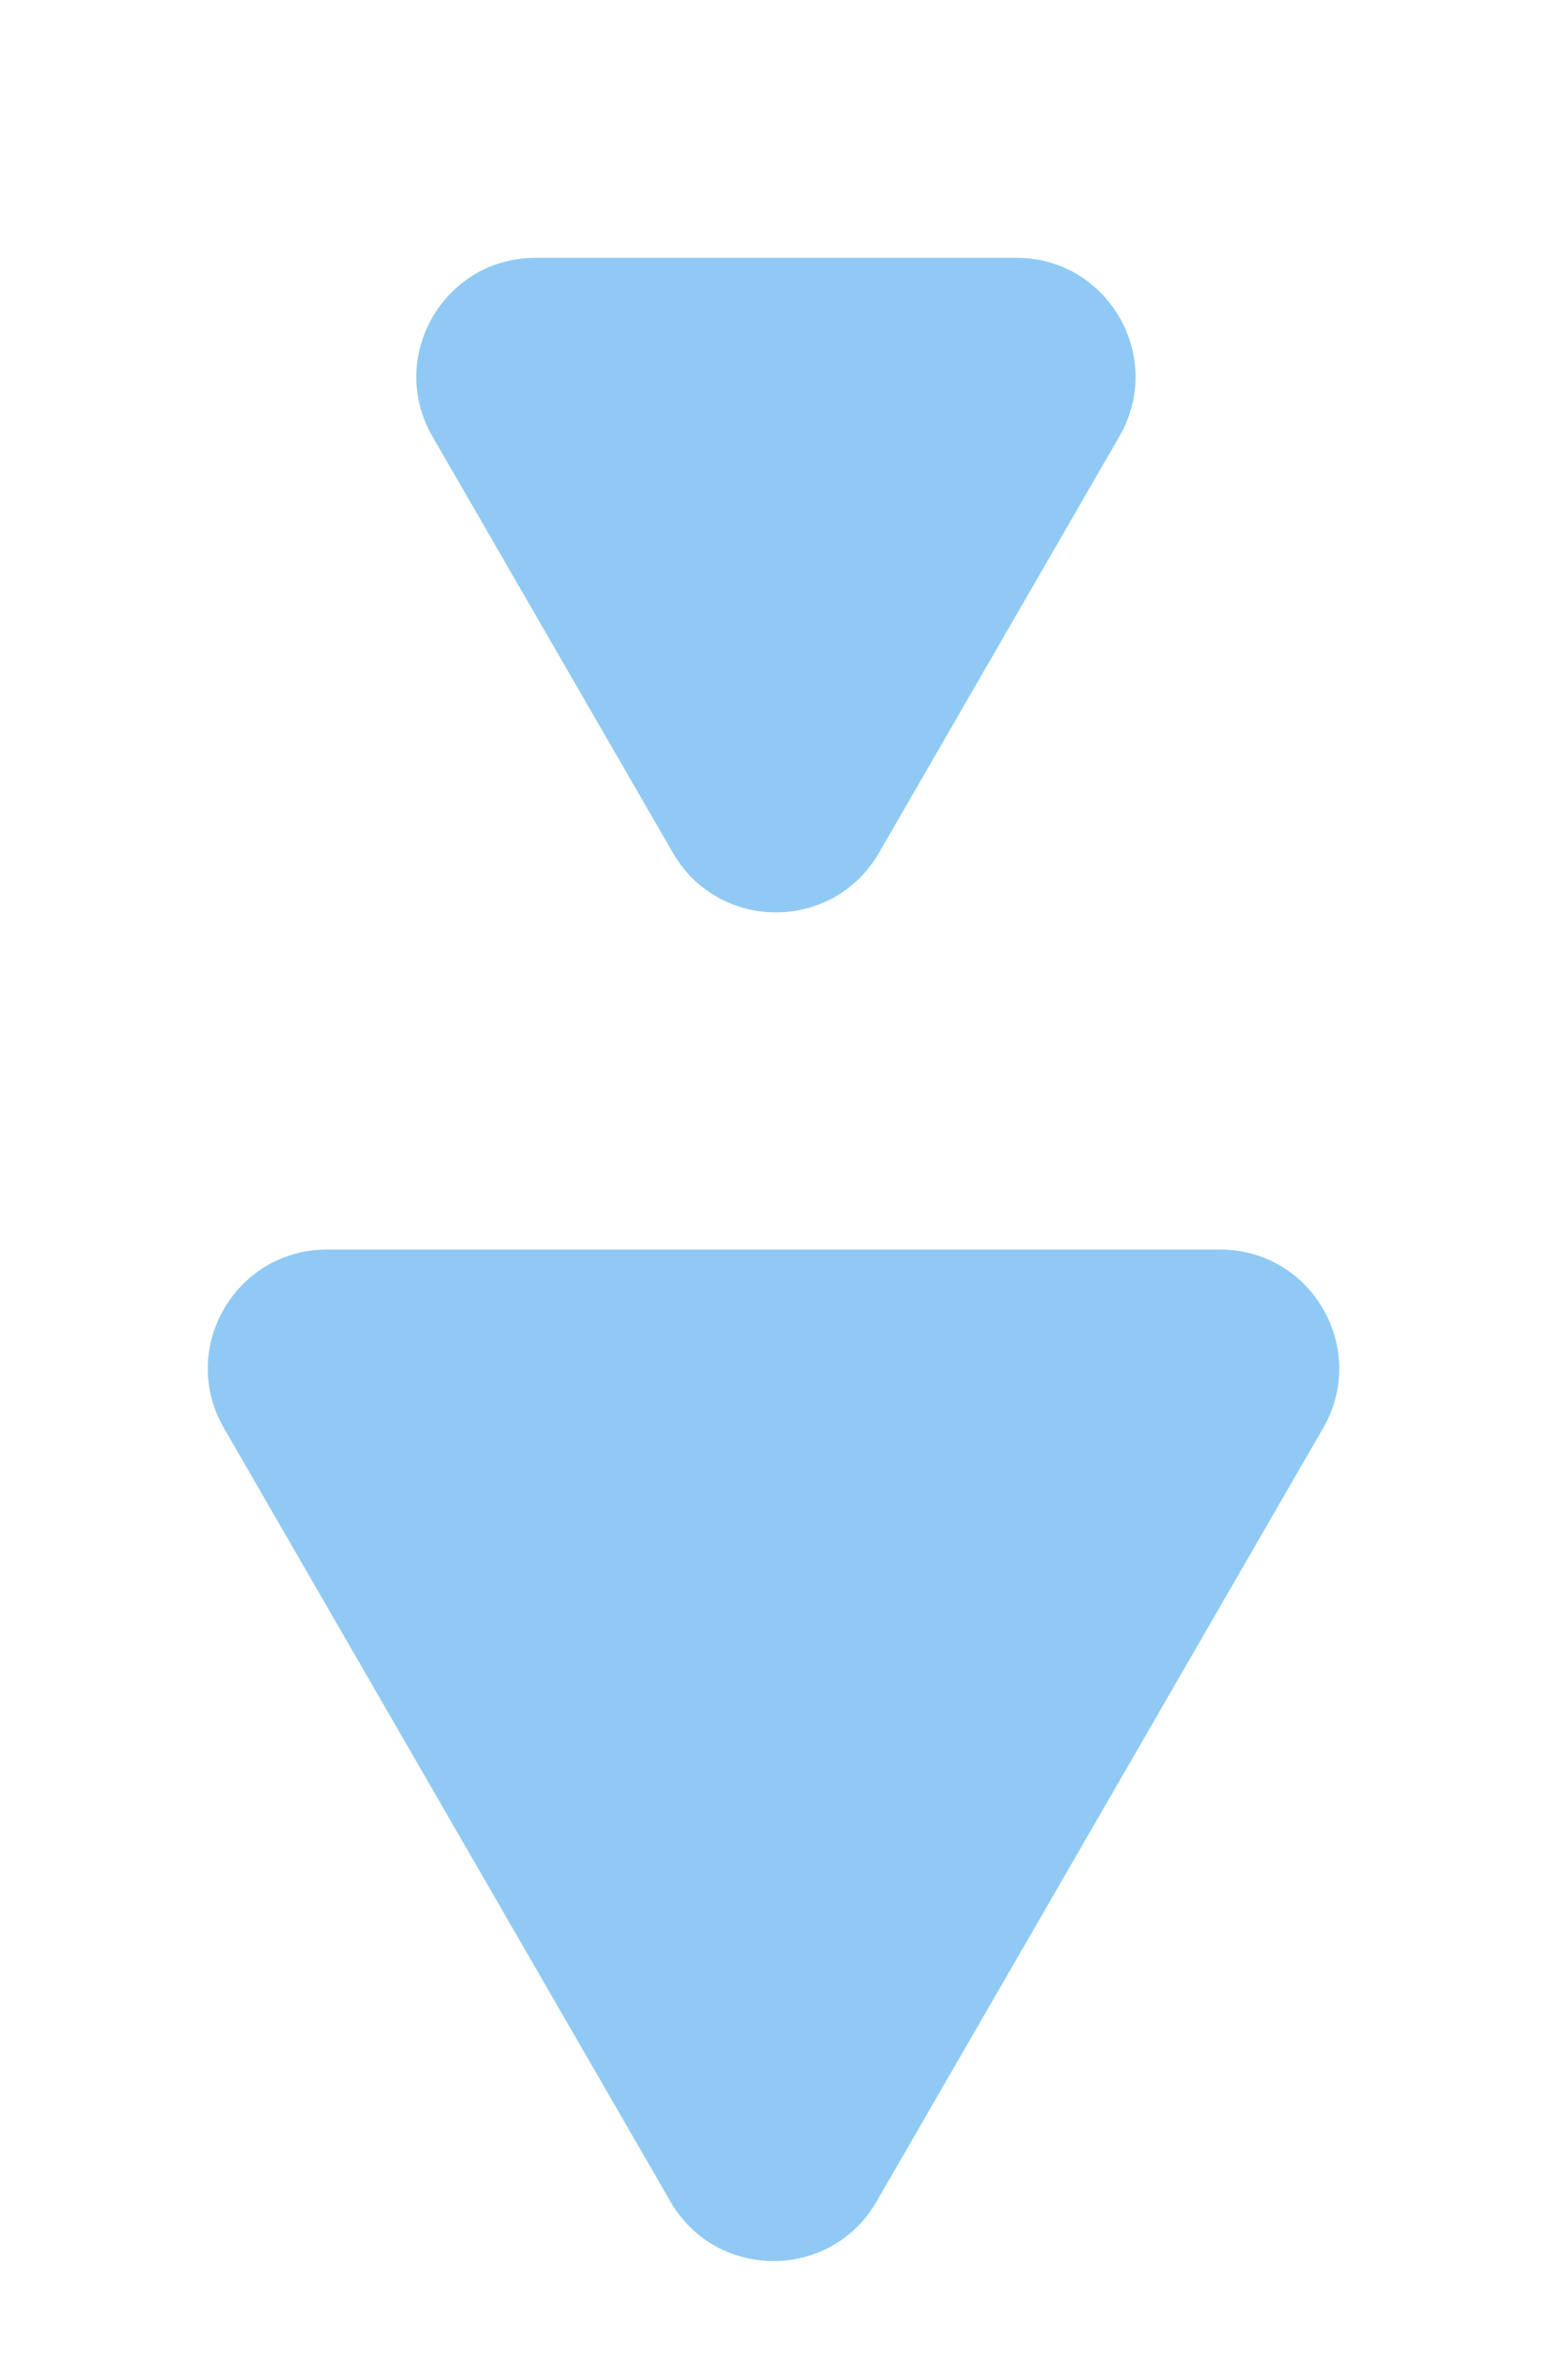 <svg width="26" height="40" viewBox="0 0 26 40" fill="none" xmlns="http://www.w3.org/2000/svg">
<path d="M14.732 37C13.963 38.333 12.038 38.333 11.268 37L3.763 24C2.993 22.667 3.955 21 5.495 21L20.506 21C22.046 21 23.008 22.667 22.238 24L14.732 37Z" fill="#90CAF4"/>
<path d="M14.773 14.333C14.003 15.667 12.079 15.667 11.309 14.333L7.267 7.333C6.498 6 7.46 4.333 8.999 4.333L17.082 4.333C18.622 4.333 19.584 6 18.814 7.333L14.773 14.333Z" fill="#90CAF4"/>
</svg>
